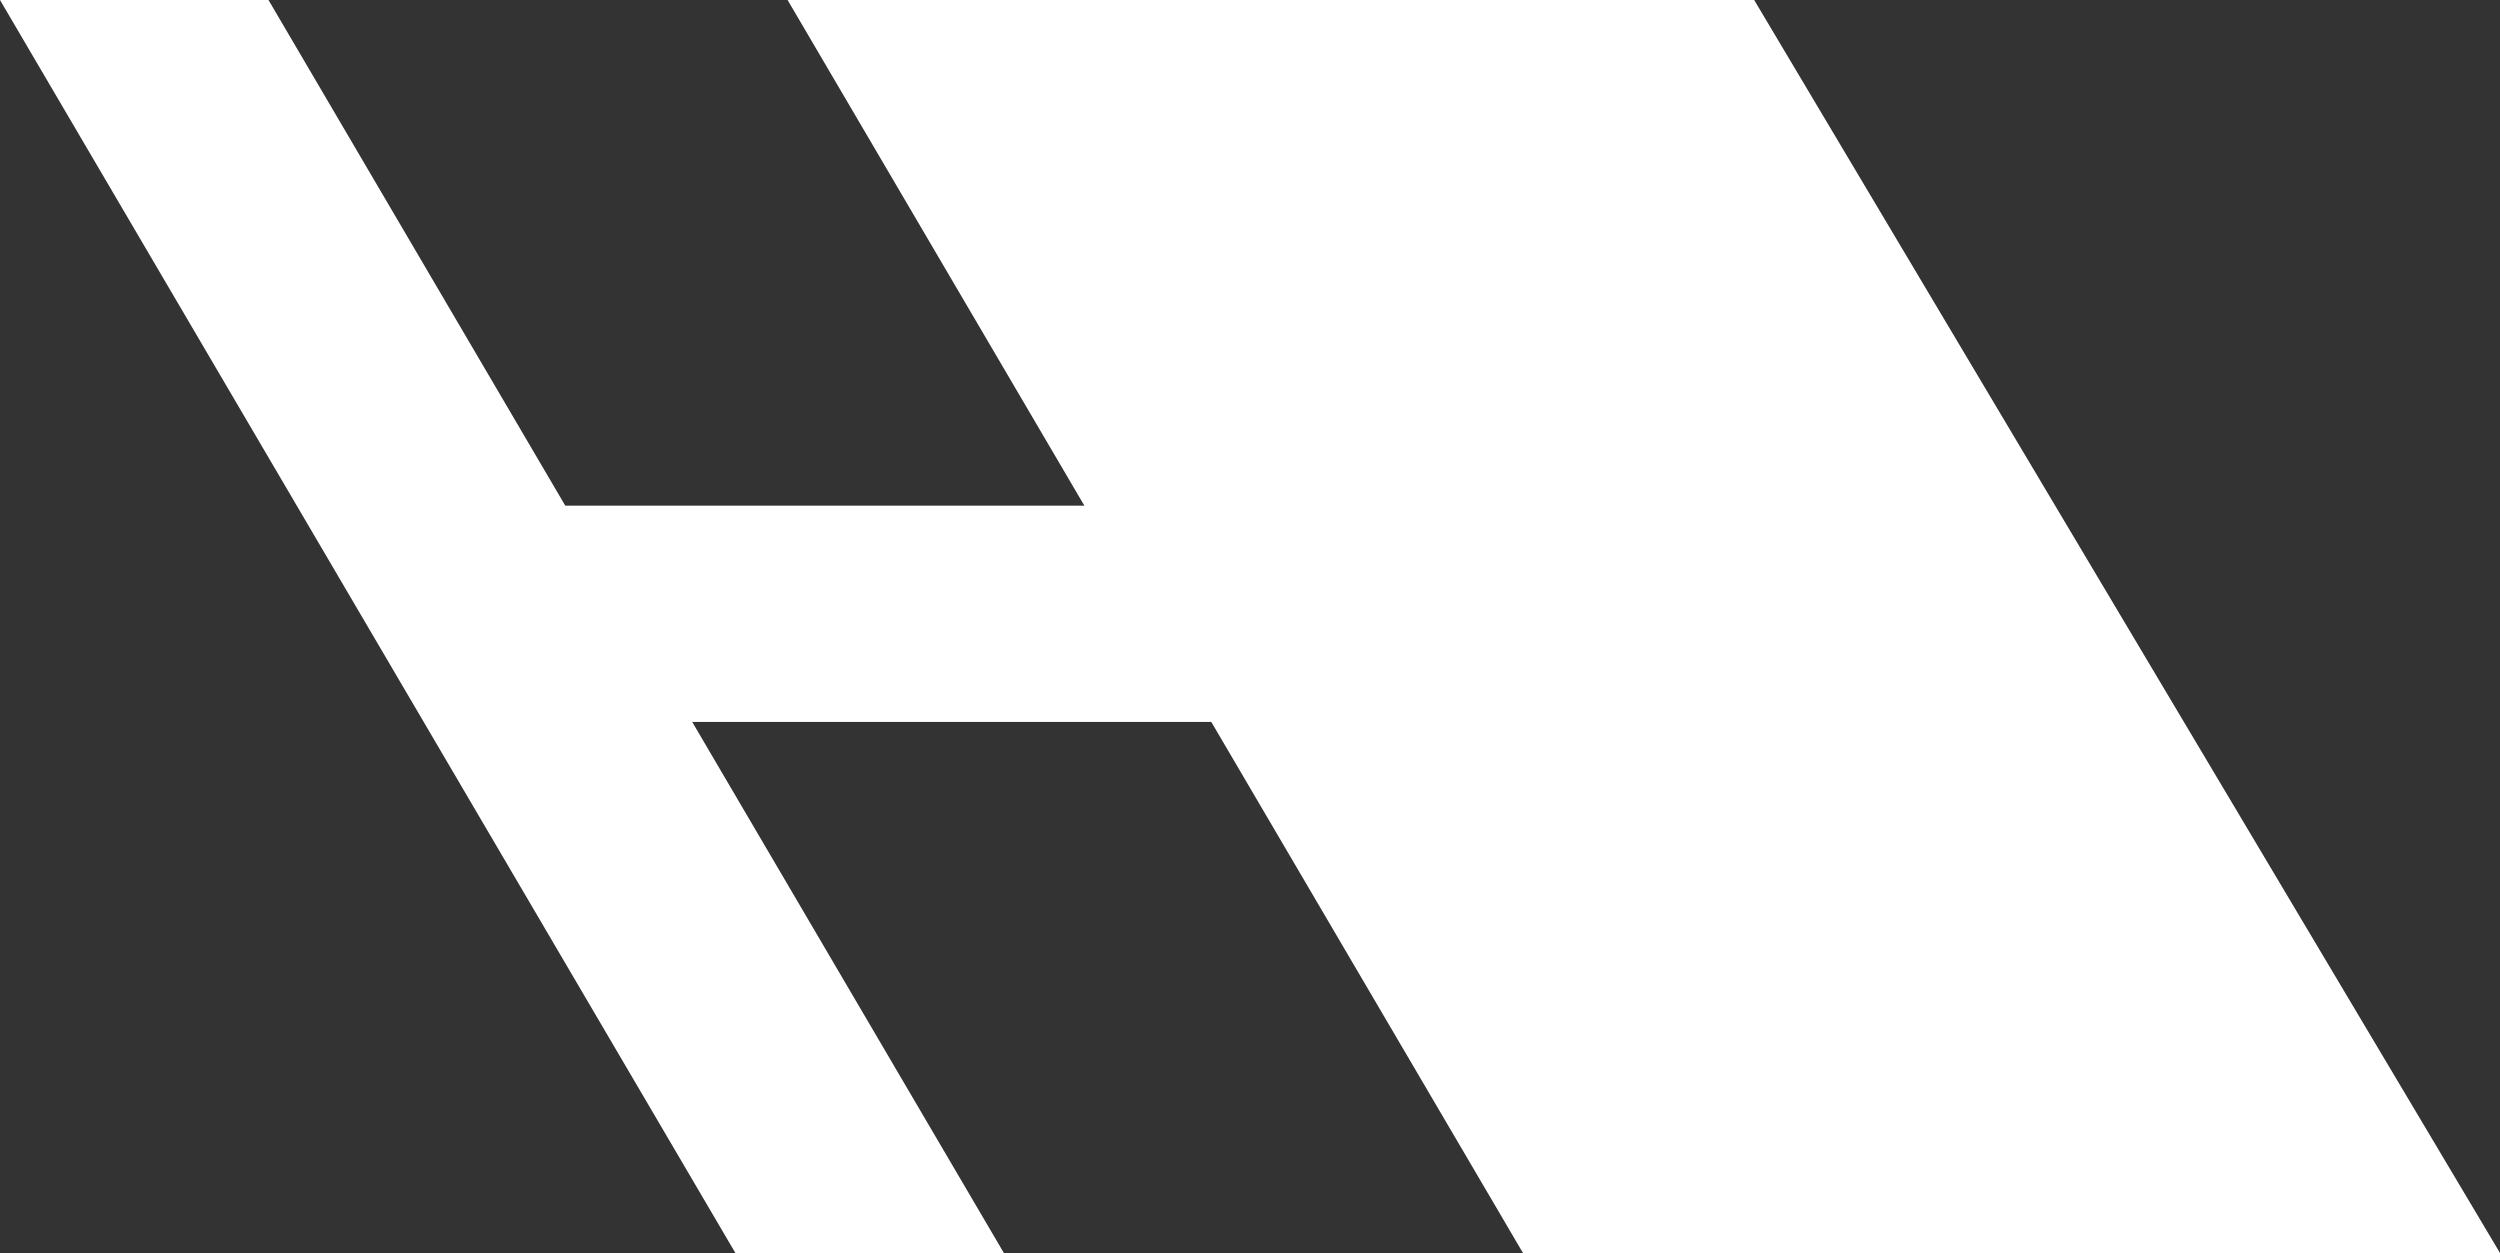 <?xml version="1.0" encoding="UTF-8"?>
<svg id="Lager_1" data-name="Lager 1" xmlns="http://www.w3.org/2000/svg" viewBox="0 0 16.76 8.4">
  <rect x="0" y="0" width="16.76" height="8.4" fill="#333333" stroke="none"/>
  <defs>
    <style>
      .cls-1 {
        fill: #fff;
      }
    </style>
  </defs>
  <path class="cls-1" d="m4.93,8.4L0,0h1.8l4.93,8.4h-1.8Zm-.52-3.56l-.85-1.45h3.98l.85,1.45h-3.98Zm5.8,3.56L5.28,0h6.48l5,8.4h-6.55Z"/>
</svg>